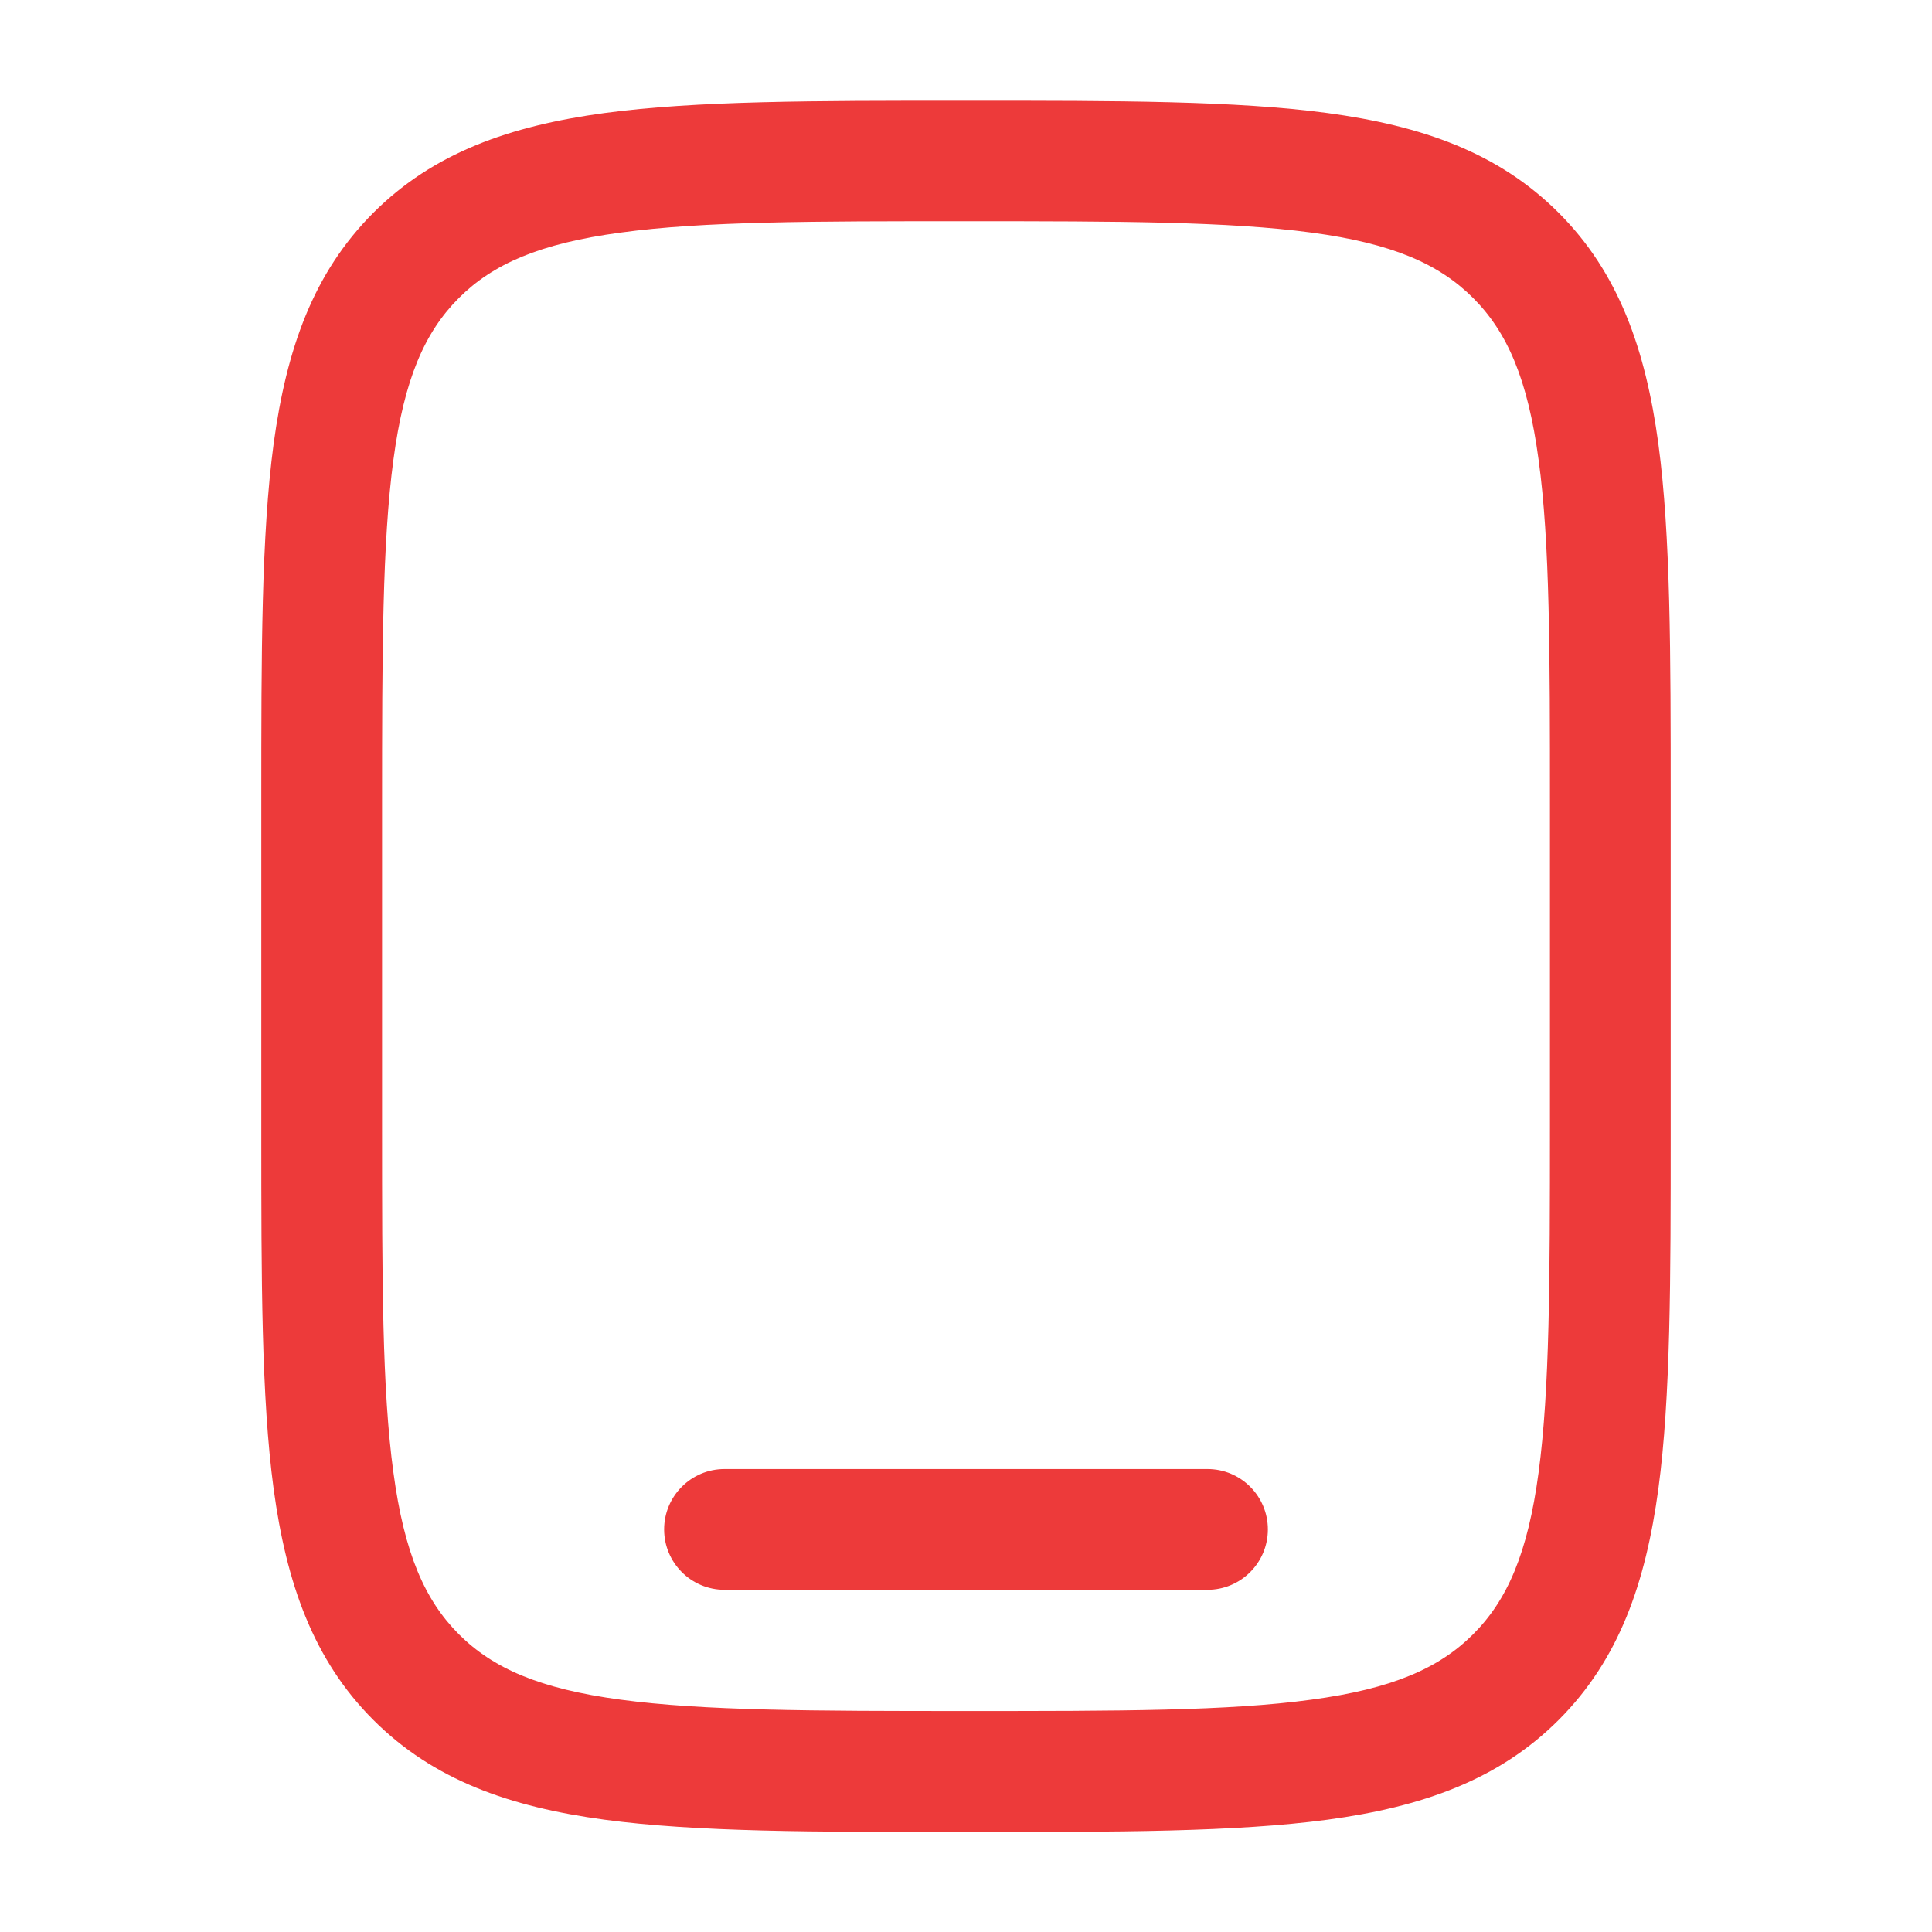 <?xml version="1.0" encoding="UTF-8"?>
<svg xmlns="http://www.w3.org/2000/svg" version="1.1" viewBox="0 0 800 800">
  <defs>
    <style>
      .cls-1 {
        fill: #ed3a3a;
        fill-rule: evenodd;
      }
    </style>
  </defs>
  <!-- Generator: Adobe Illustrator 28.7.1, SVG Export Plug-In . SVG Version: 1.2.0 Build 142)  -->
  <g>
    <g id="Layer_1">
      <path class="cls-1" d="M398.1,41.7h3.8c61.3,0,109.8,0,147.8,5.1,39.1,5.3,70.7,16.3,95.7,41.3,24.9,24.9,36,56.6,41.3,95.7,5.1,38,5.1,86.5,5.1,147.8v137.1c0,61.3,0,109.8-5.1,147.8-5.3,39.1-16.3,70.7-41.3,95.7-24.9,24.9-56.6,36-95.7,41.3-38,5.1-86.5,5.1-147.8,5.1h-3.8c-61.3,0-109.8,0-147.8-5.1-39.1-5.3-70.7-16.3-95.7-41.3-24.9-24.9-36-56.6-41.3-95.7-5.1-38-5.1-86.5-5.1-147.8v-137.1c0-61.3,0-109.8,5.1-147.8,5.3-39.1,16.3-70.7,41.3-95.7,24.9-24.9,56.6-36,95.7-41.3,38-5.1,86.5-5.1,147.8-5.1ZM257,96.3c-33.5,4.5-52.9,13-67,27.1-14.1,14.1-22.6,33.4-27.1,67-4.6,34.3-4.7,79.4-4.7,143v133.3c0,63.6,0,108.7,4.7,143,4.5,33.5,13,52.9,27.1,67,14.1,14.1,33.4,22.6,67,27.1,34.3,4.6,79.4,4.7,143,4.7s108.7,0,143-4.7c33.5-4.5,52.9-13,67-27.1,14.1-14.1,22.6-33.4,27.1-67,4.6-34.3,4.7-79.4,4.7-143v-133.3c0-63.6,0-108.7-4.7-143-4.5-33.5-13-52.9-27.1-67-14.1-14.1-33.4-22.6-67-27.1-34.3-4.6-79.4-4.7-143-4.7s-108.7,0-143,4.7ZM275,633.3c0-13.8,11.2-25,25-25h200c13.8,0,25,11.2,25,25s-11.2,25-25,25h-200c-13.8,0-25-11.2-25-25Z"/>
    </g>
  </g>
</svg>